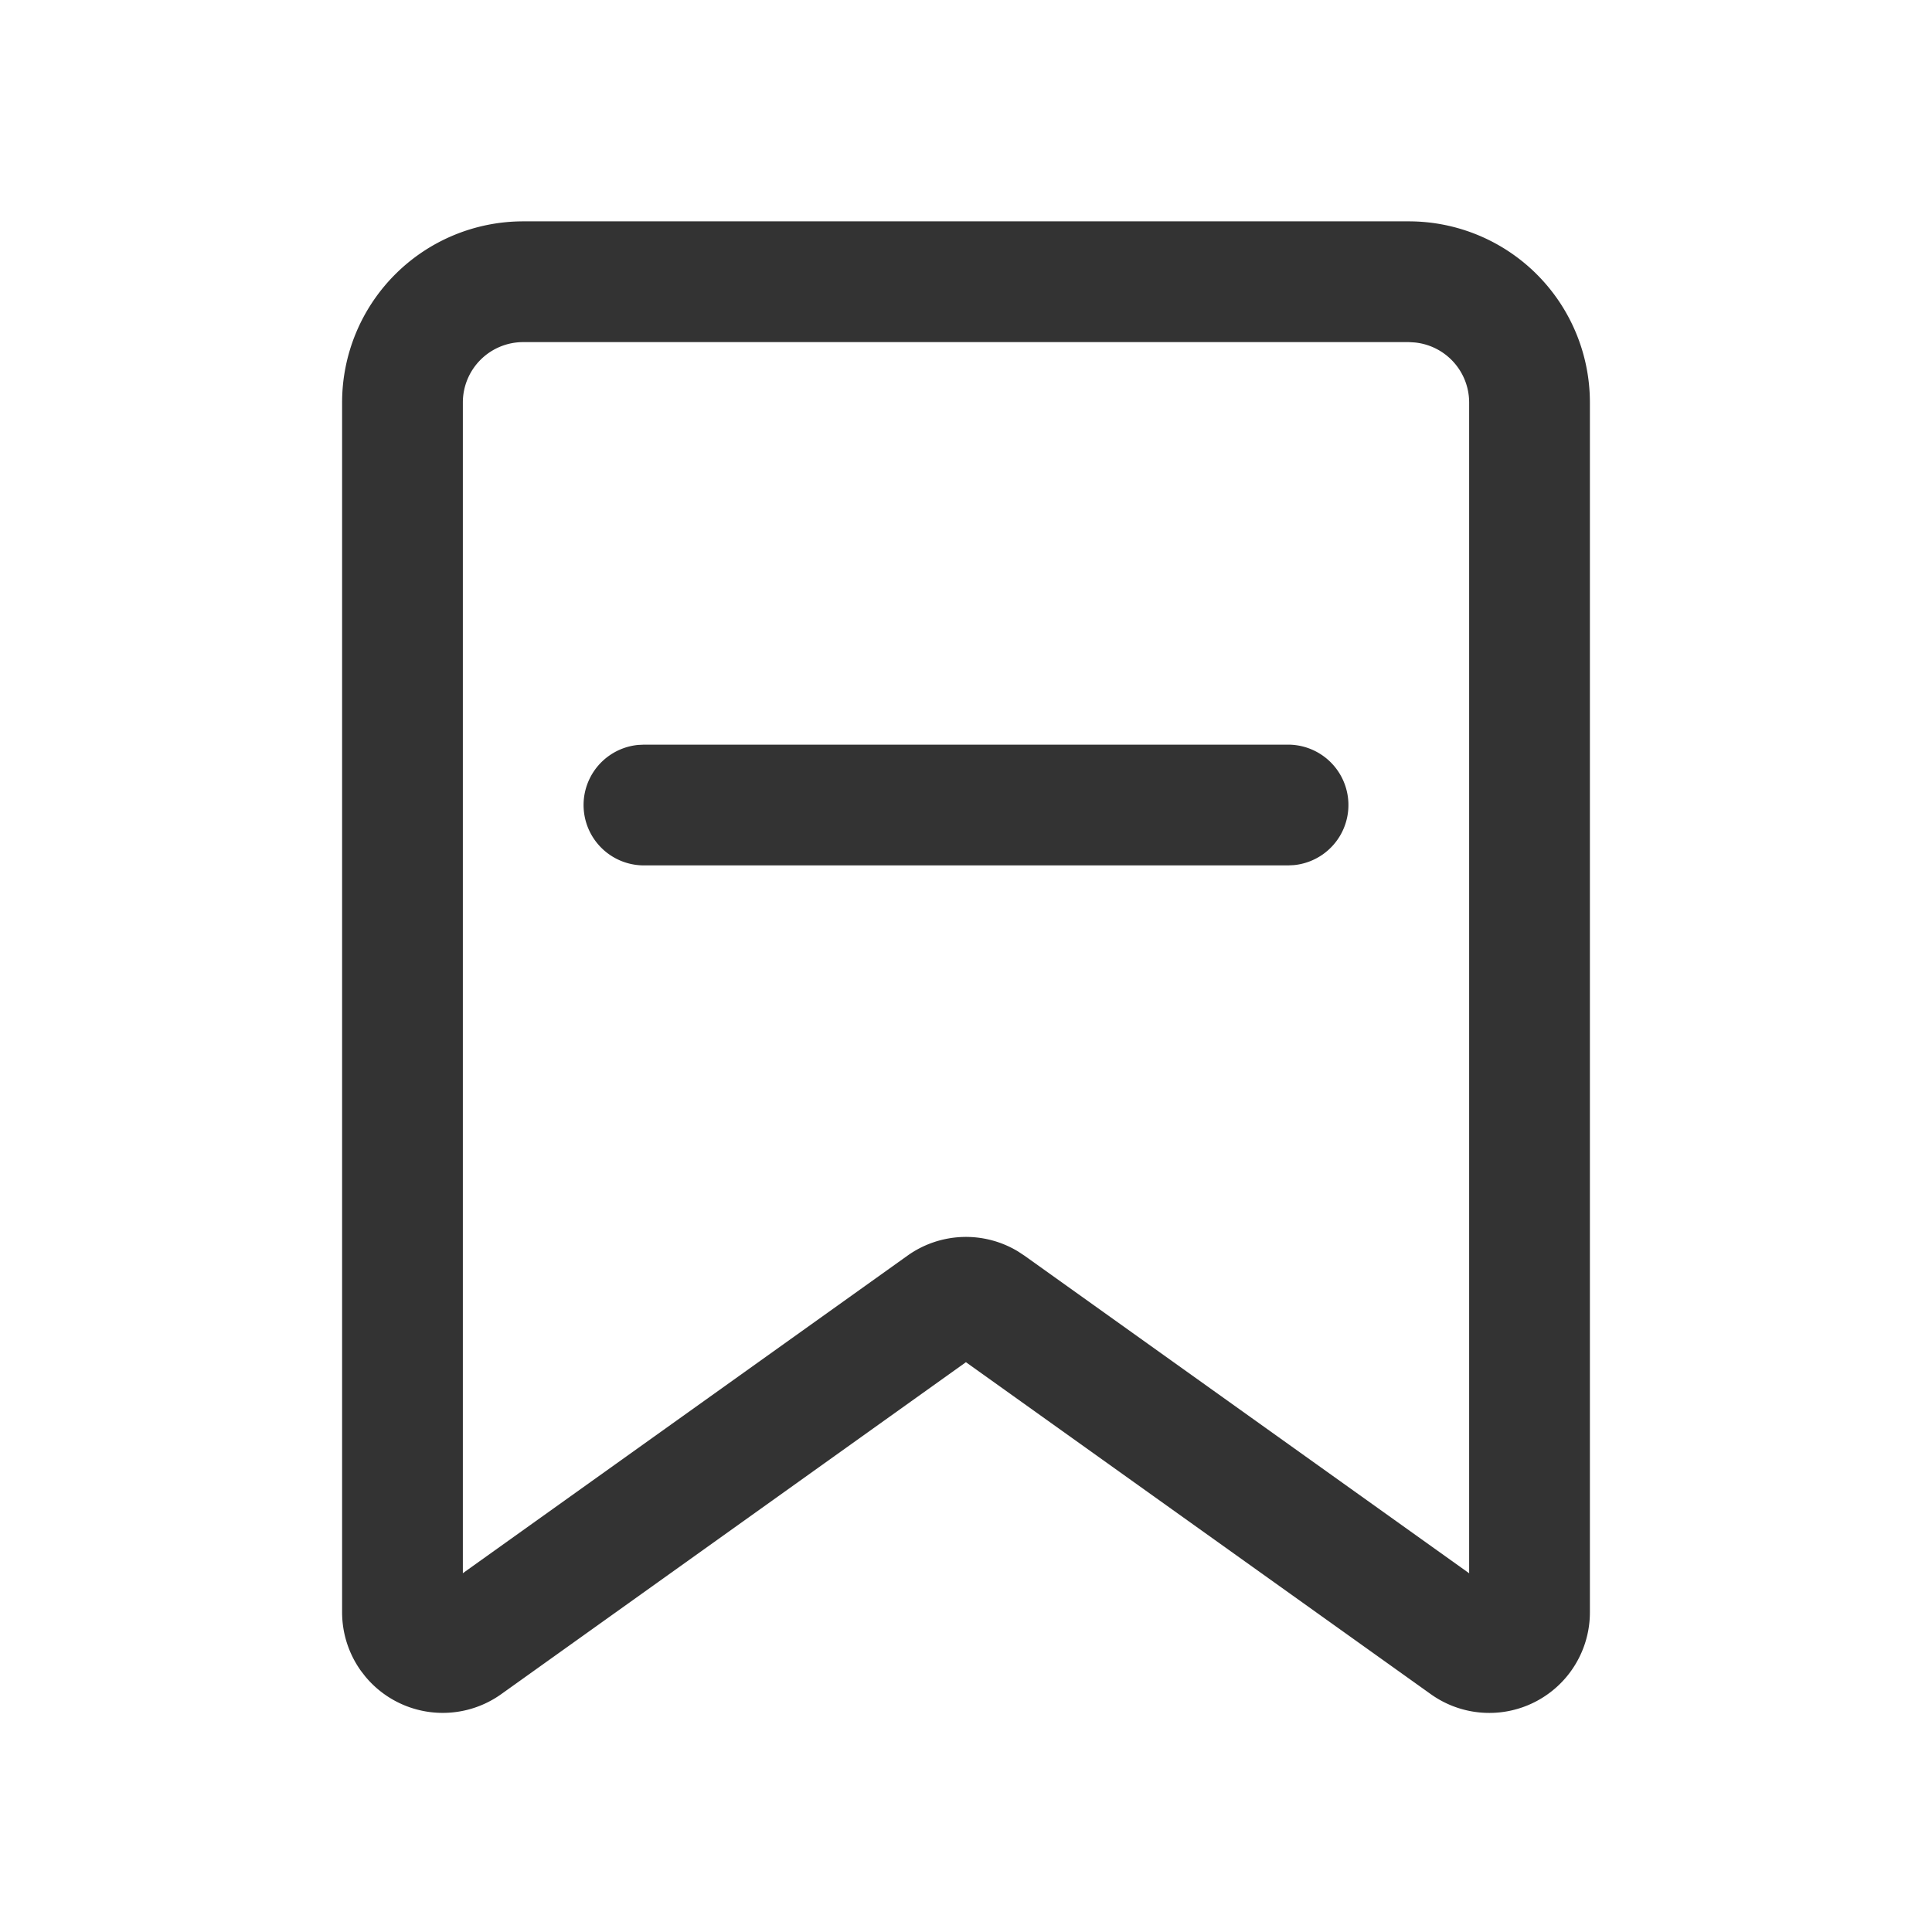 <svg width="28" height="28" viewBox="0 0 28 28" xmlns="http://www.w3.org/2000/svg">
    <path d="M20.417 3.208a2.625 2.625 0 0 1 2.625 2.625v17.534a1.458 1.458 0 0 1-2.306 1.186l-6.737-4.811-6.735 4.811a1.458 1.458 0 0 1-1.973-.26l-.061-.079a1.458 1.458 0 0 1-.272-.848V5.833a2.625 2.625 0 0 1 2.625-2.625zm0 1.75H7.583a.875.875 0 0 0-.875.875V22.8l6.444-4.602a1.458 1.458 0 0 1 1.604-.06l.091.06 6.445 4.603V5.833a.875.875 0 0 0-.791-.87l-.084-.005zm-1.75 5.834a.875.875 0 0 1 .084 1.746l-.084.004H9.333a.875.875 0 0 1-.084-1.746l.084-.004h9.334z" fill="#333"/>
</svg>
